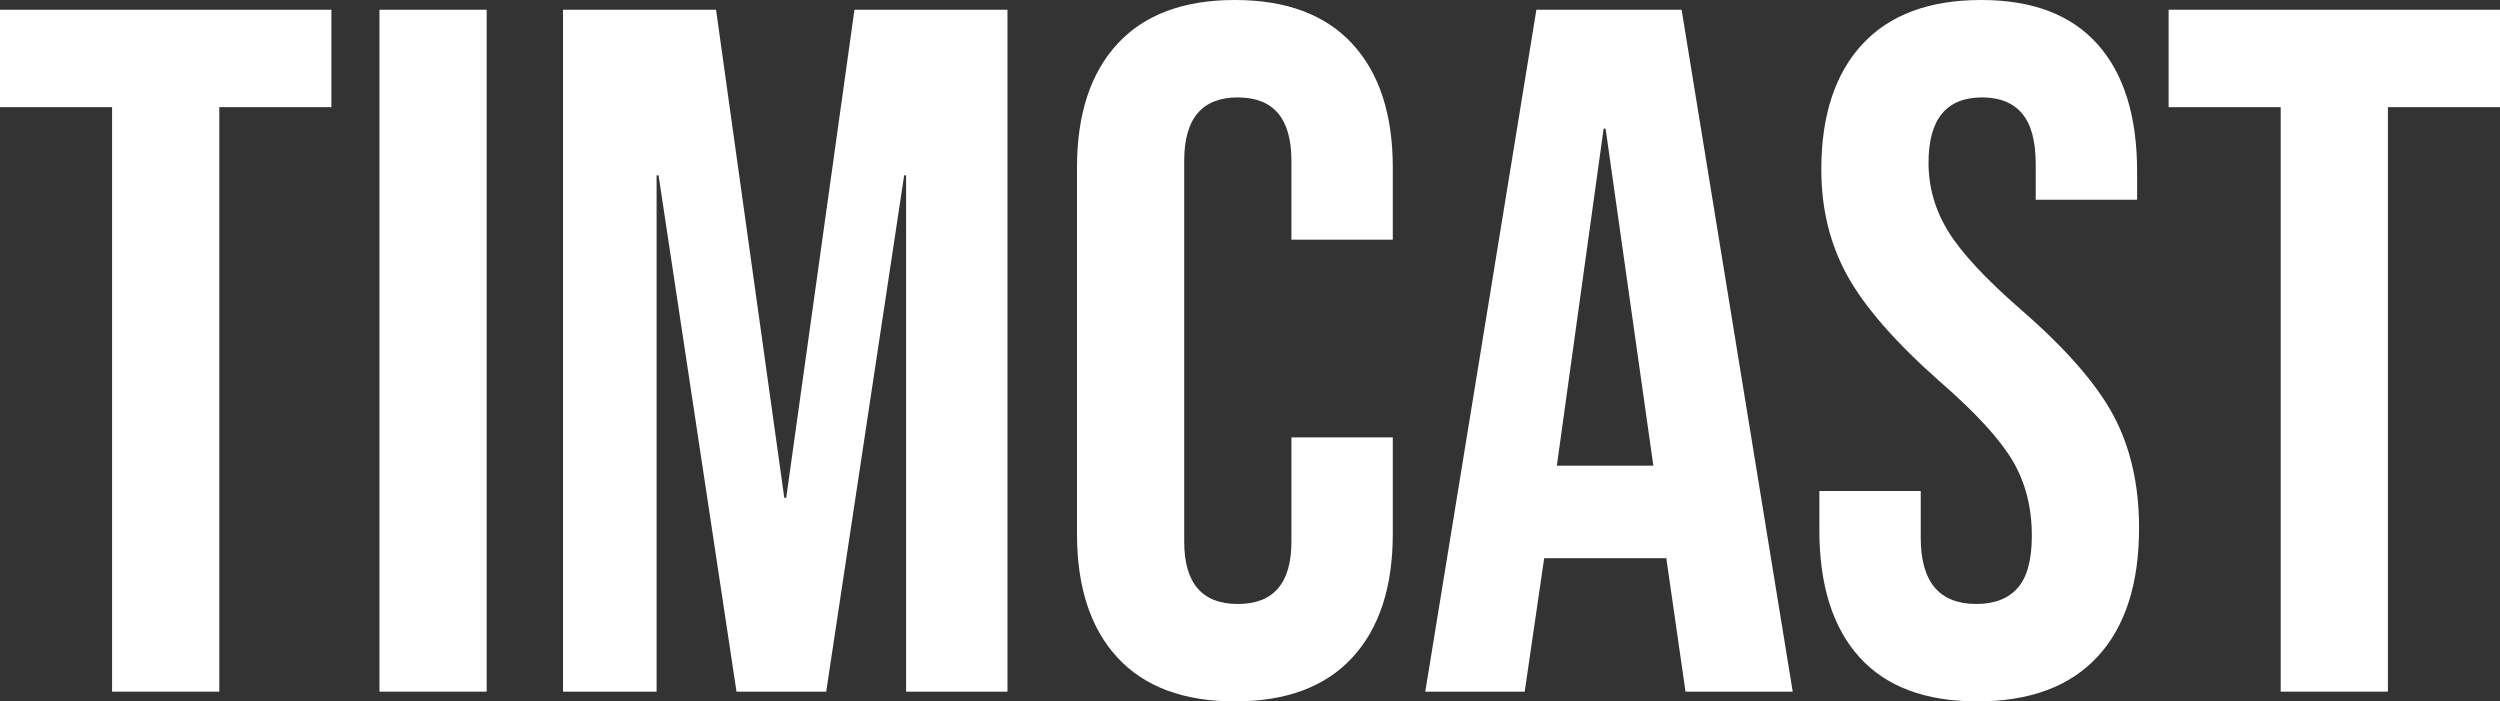 <svg width="360" height="101" viewBox="0 0 360 101" fill="none" xmlns="http://www.w3.org/2000/svg">
  <rect x="0" y="0" width="360" height="101" fill="#333333" stroke="none"/>
  <path d="M16.14 15.431H0V1.403H47.72V15.431H31.579V99.597H16.14V15.431Z" fill="white" />
  <path d="M54.643 1.403H70.082V99.597H54.643V1.403Z" fill="white" />
  <path
    d="M81.076 1.403H103.111L112.936 71.682H113.216L123.041 1.403H145.076V99.597H130.479V25.25H130.199L118.971 99.597H106.058L94.83 25.25H94.549V99.597H81.076V1.403Z"
    fill="white" />
  <path
    d="M177.824 101C170.433 101 164.795 98.896 160.912 94.688C157.029 90.479 155.087 84.541 155.087 76.872V24.128C155.087 16.459 157.029 10.521 160.912 6.312C164.795 2.104 170.433 0 177.824 0C185.216 0 190.854 2.104 194.737 6.312C198.62 10.521 200.561 16.459 200.561 24.128V34.508H185.965V23.146C185.965 17.067 183.392 14.028 178.245 14.028C173.099 14.028 170.526 17.067 170.526 23.146V77.994C170.526 83.98 173.099 86.972 178.245 86.972C183.392 86.972 185.965 83.98 185.965 77.994V62.985H200.561V76.872C200.561 84.541 198.62 90.479 194.737 94.688C190.854 98.896 185.216 101 177.824 101Z"
    fill="white" />
  <path
    d="M221.24 1.403H242.152L258.152 99.597H242.714L239.907 80.099V80.379H222.363L219.556 99.597H205.24L221.24 1.403ZM238.082 67.053L231.205 18.517H230.924L224.187 67.053H238.082Z"
    fill="white" />
  <path
    d="M284.725 101C277.24 101 271.579 98.873 267.743 94.617C263.906 90.362 261.988 84.26 261.988 76.311V70.7H276.585V77.433C276.585 83.793 279.252 86.972 284.585 86.972C287.205 86.972 289.193 86.201 290.55 84.658C291.907 83.115 292.585 80.613 292.585 77.153C292.585 73.038 291.649 69.414 289.778 66.281C287.907 63.148 284.445 59.384 279.392 54.989C273.029 49.378 268.585 44.304 266.058 39.769C263.532 35.233 262.269 30.113 262.269 24.408C262.269 16.646 264.234 10.638 268.164 6.383C272.094 2.128 277.801 0 285.287 0C292.679 0 298.269 2.128 302.059 6.383C305.848 10.638 307.743 16.74 307.743 24.689V28.757H293.146V23.707C293.146 20.34 292.491 17.885 291.181 16.342C289.871 14.799 287.953 14.028 285.427 14.028C280.281 14.028 277.708 17.161 277.708 23.426C277.708 26.98 278.667 30.3 280.585 33.386C282.503 36.472 285.988 40.213 291.041 44.608C297.497 50.219 301.942 55.316 304.374 59.899C306.807 64.481 308.024 69.858 308.024 76.031C308.024 84.073 306.035 90.245 302.059 94.547C298.082 98.849 292.304 101 284.725 101Z"
    fill="white" />
  <path d="M328.421 15.431H312.28V1.403H360V15.431H343.859V99.597H328.421V15.431Z"
    fill="white" />
</svg>